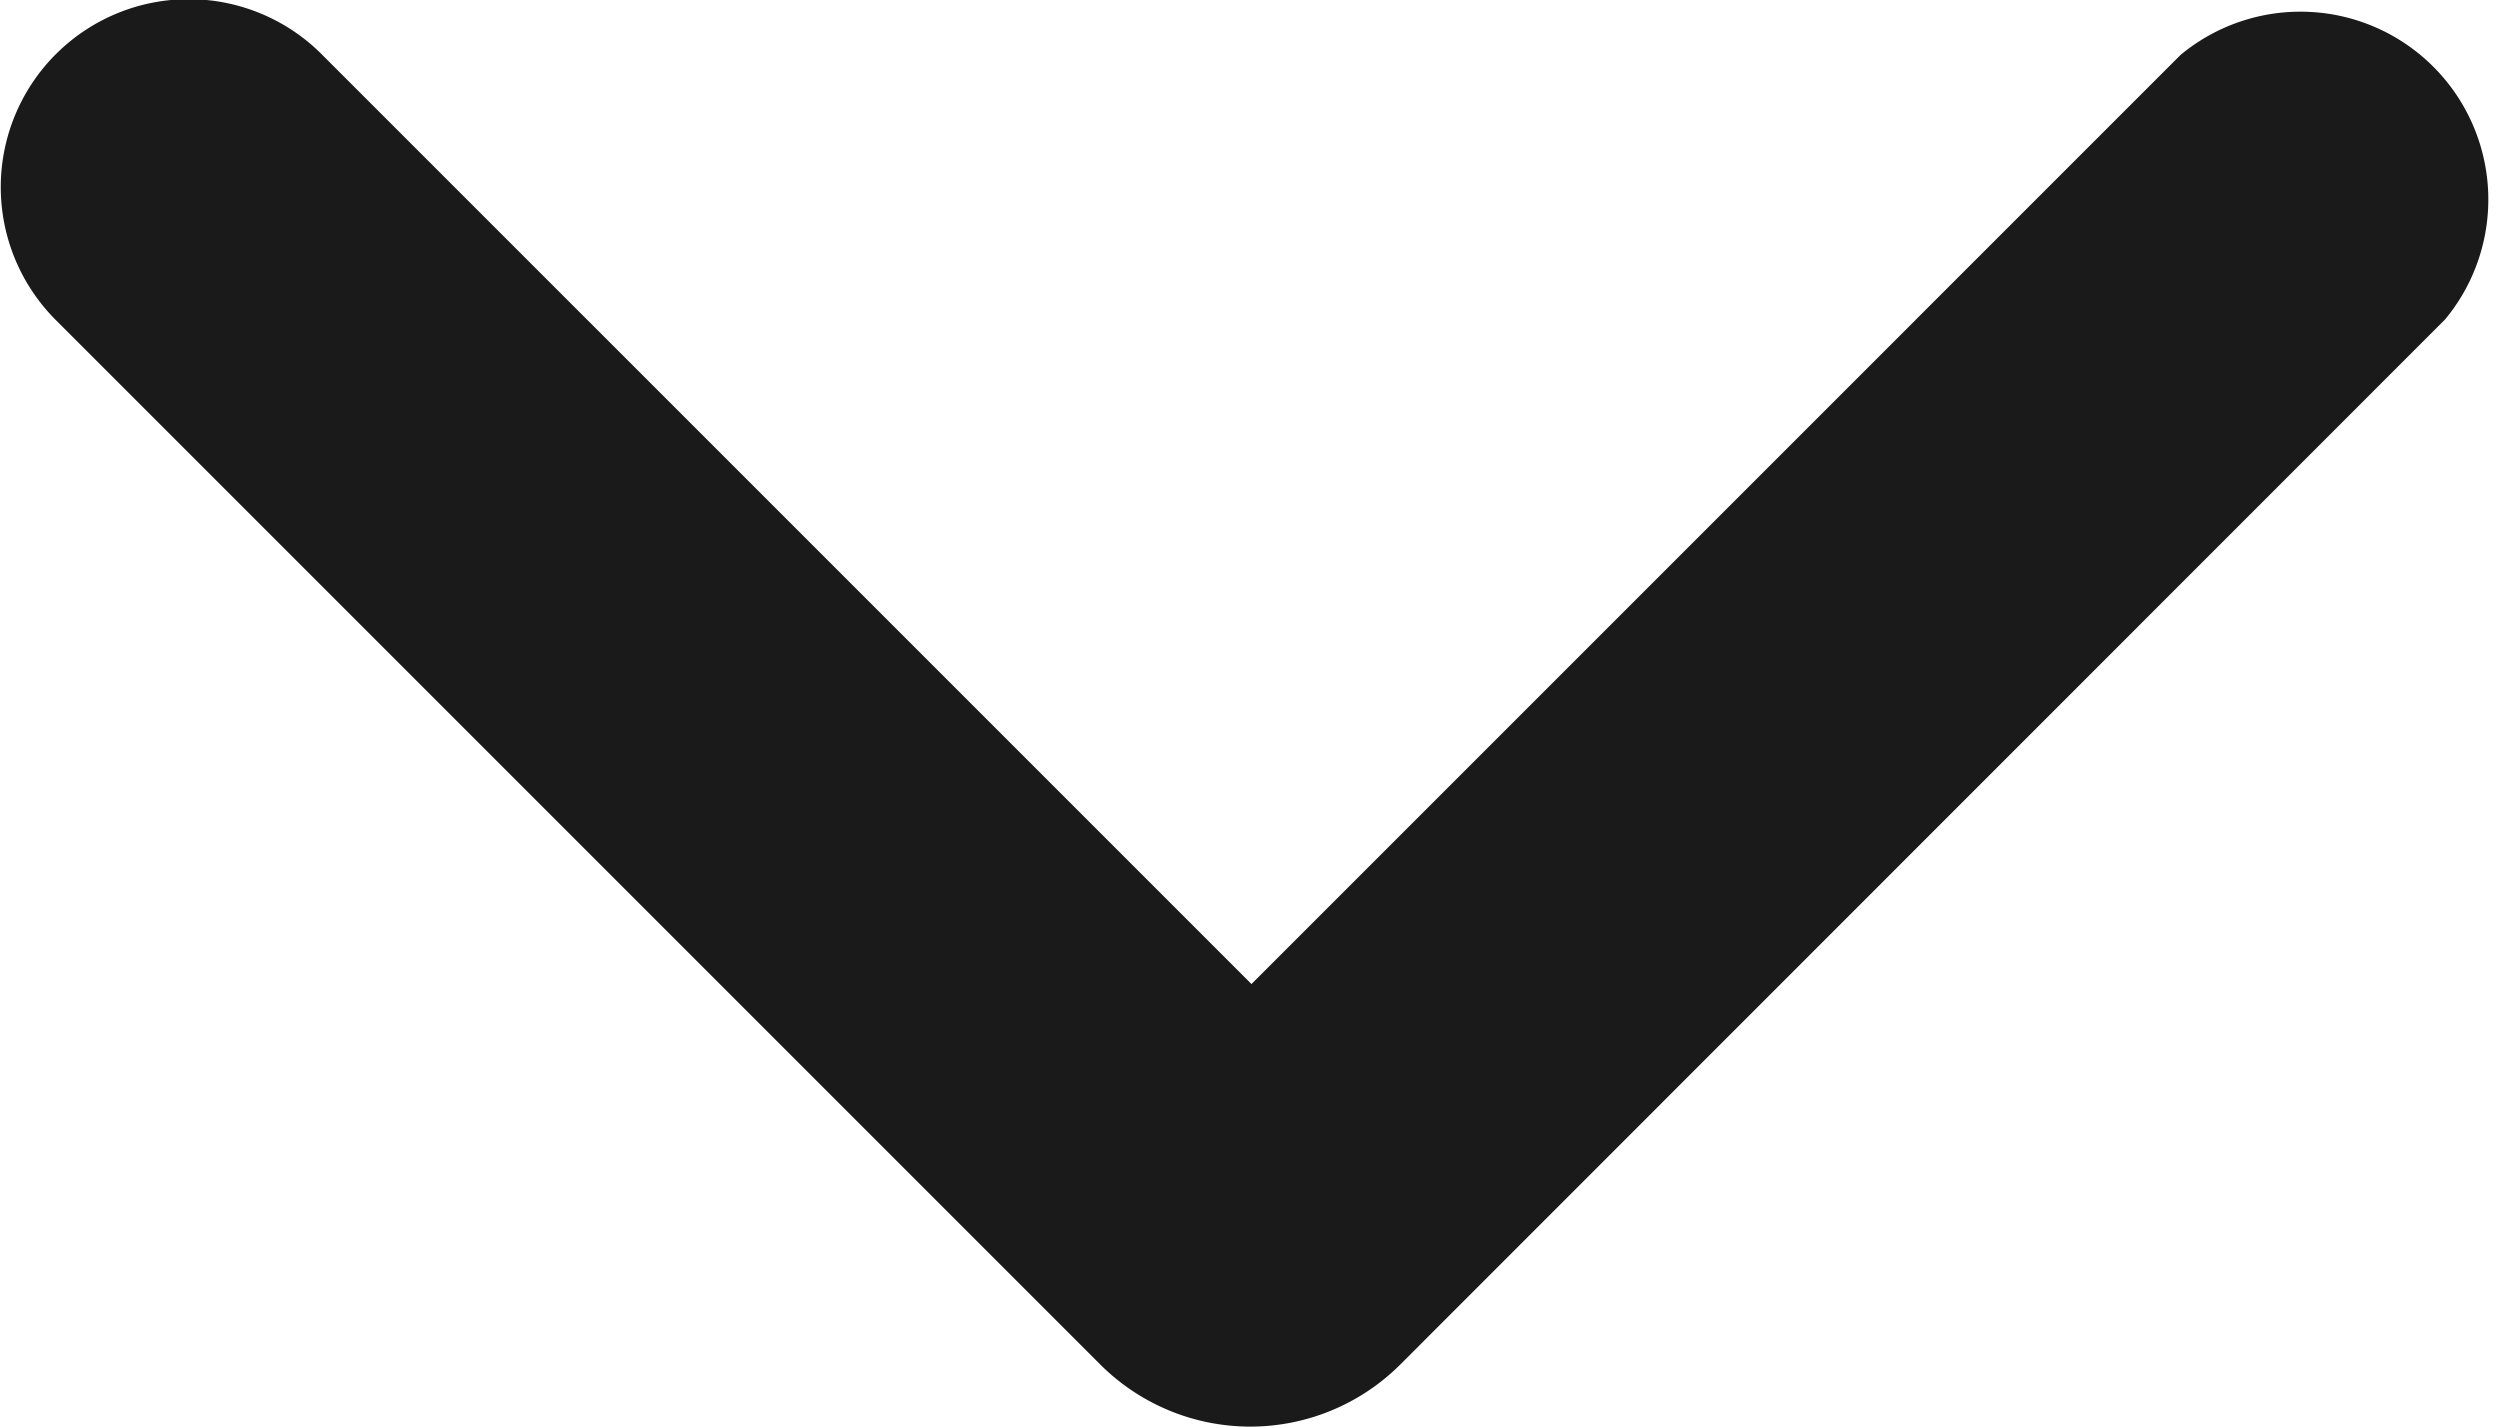 <svg xmlns="http://www.w3.org/2000/svg" width="8.61" height="4.917" viewBox="0 0 8.61 4.917">
  <g id="noun_Next_1135493" transform="translate(8.61) rotate(90)">
    <path id="Trazado_109" data-name="Trazado 109" d="M4.7,3.788,1.1.189A.647.647,0,0,0,.189,1.1l3.2,3.2-3.2,3.2A.647.647,0,0,0,1.1,8.42l3.6-3.6A.731.731,0,0,0,4.7,3.788Z" transform="translate(0 0)" fill="#1a1a1a"/>
  </g>
</svg>

